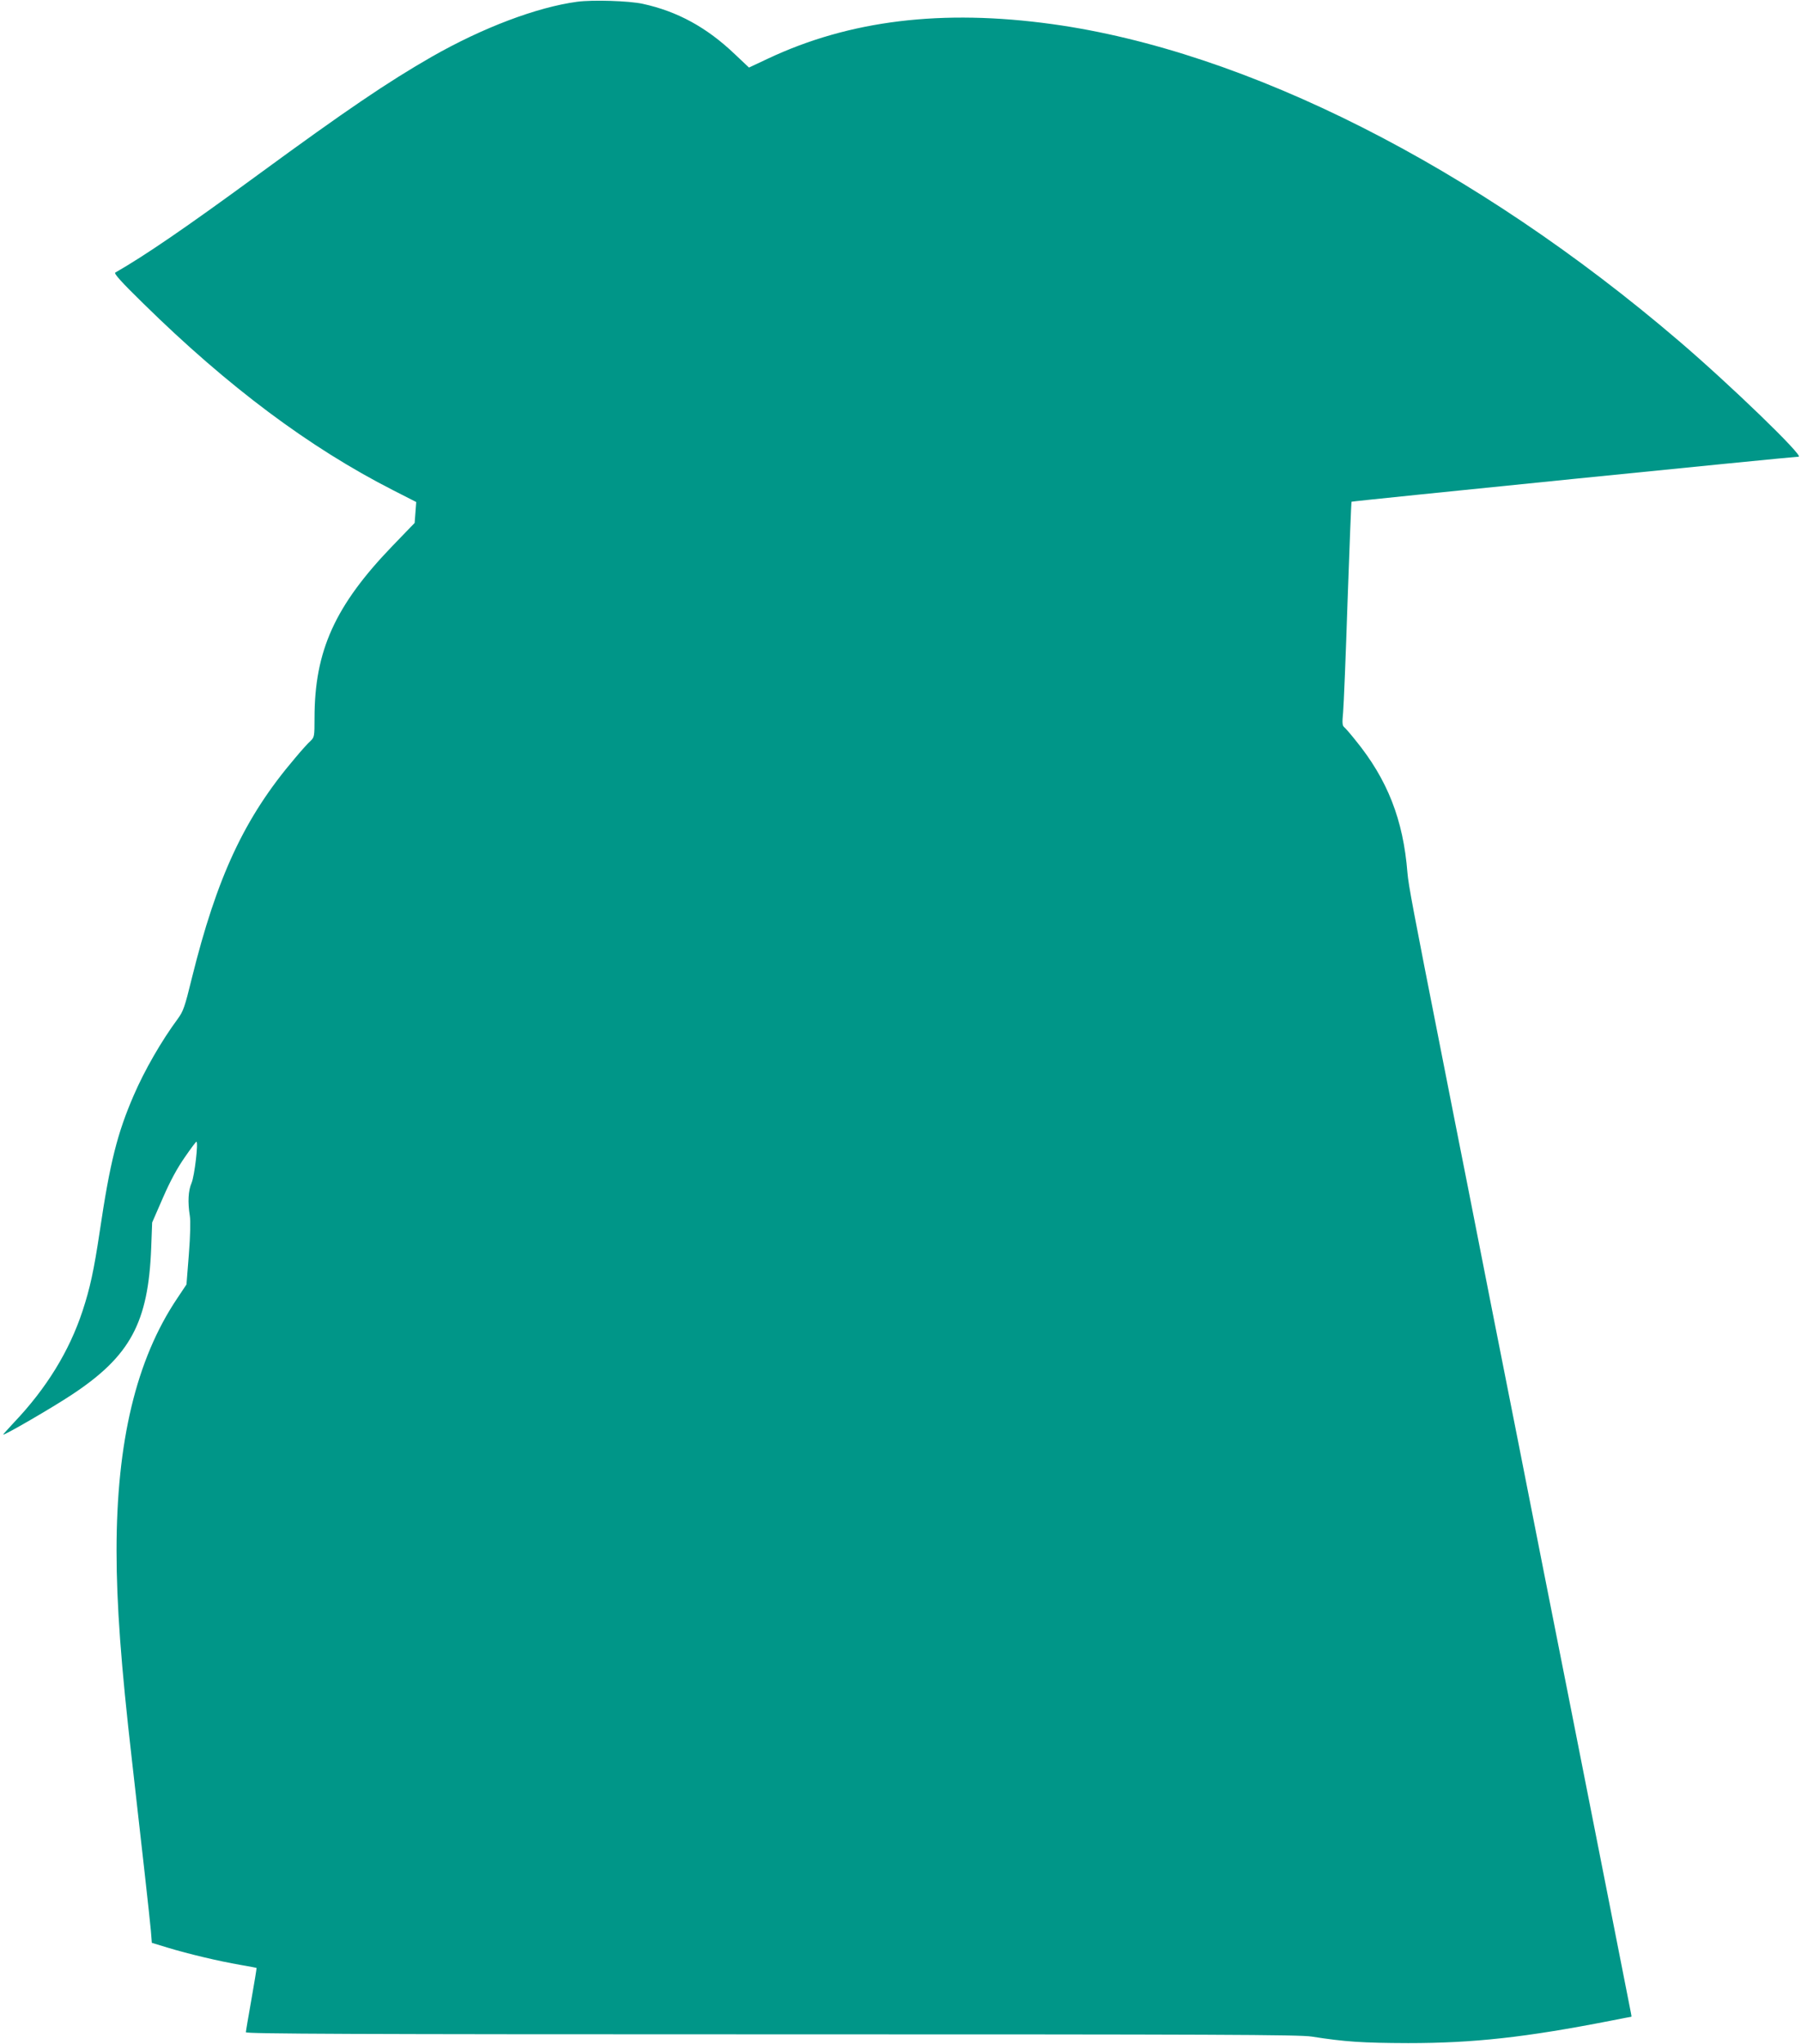 <?xml version="1.0" standalone="no"?>
<!DOCTYPE svg PUBLIC "-//W3C//DTD SVG 20010904//EN"
 "http://www.w3.org/TR/2001/REC-SVG-20010904/DTD/svg10.dtd">
<svg version="1.0" xmlns="http://www.w3.org/2000/svg"
 width="1128pt" height="1280pt" viewBox="0 0 1128 1280"
 preserveAspectRatio="xMidYMid meet">
<g transform="translate(0,1280) scale(0.1,-0.1)"
fill="#009688" stroke="none">
<path d="M3615 12789 c-253 -34 -593 -163 -910 -344 -274 -157 -537 -335
-1090 -740 -453 -332 -711 -508 -893 -612 -10 -6 41 -62 175 -193 531 -522
1041 -903 1565 -1170 l145 -74 -5 -66 -5 -65 -139 -144 c-359 -373 -488 -656
-488 -1077 0 -117 -1 -121 -26 -145 -15 -13 -59 -62 -98 -109 -315 -370 -487
-740 -645 -1378 -44 -180 -53 -205 -88 -253 -102 -138 -208 -322 -276 -480
-102 -236 -148 -417 -212 -849 -37 -247 -61 -357 -108 -500 -83 -252 -227
-486 -431 -700 -36 -39 -66 -72 -66 -74 0 -10 312 171 432 251 364 241 477
450 495 918 l6 159 68 156 c46 106 90 186 136 252 37 54 70 98 73 98 14 0 -12
-216 -30 -258 -21 -48 -25 -119 -11 -207 5 -30 3 -123 -6 -239 l-15 -190 -60
-90 c-255 -381 -378 -895 -378 -1577 0 -337 28 -717 96 -1309 58 -510 112
-991 119 -1071 l6 -76 102 -31 c125 -38 318 -84 452 -107 55 -10 101 -18 102
-19 1 -1 -13 -89 -32 -196 -19 -107 -35 -201 -35 -207 0 -10 665 -13 3293 -13
2789 0 3306 -2 3382 -14 210 -33 318 -40 605 -41 410 0 735 36 1267 140 70 14
128 25 130 25 2 0 1 10 -2 23 -2 12 -72 366 -155 787 -83 421 -187 947 -231
1170 -44 223 -116 586 -160 807 -101 513 -217 1102 -320 1620 -44 225 -116
588 -159 808 -44 220 -115 582 -159 805 -180 911 -210 1069 -216 1145 -26 331
-125 584 -326 830 -31 39 -63 76 -71 82 -11 10 -12 28 -6 90 4 43 17 357 28
698 12 341 23 621 25 623 4 4 2764 282 2800 282 37 0 -427 449 -750 725 -1275
1091 -2709 1816 -3925 1984 -688 95 -1269 25 -1782 -217 l-117 -55 -89 84
c-176 168 -360 268 -576 315 -86 19 -315 26 -411 13z"/>
</g>
</svg>
